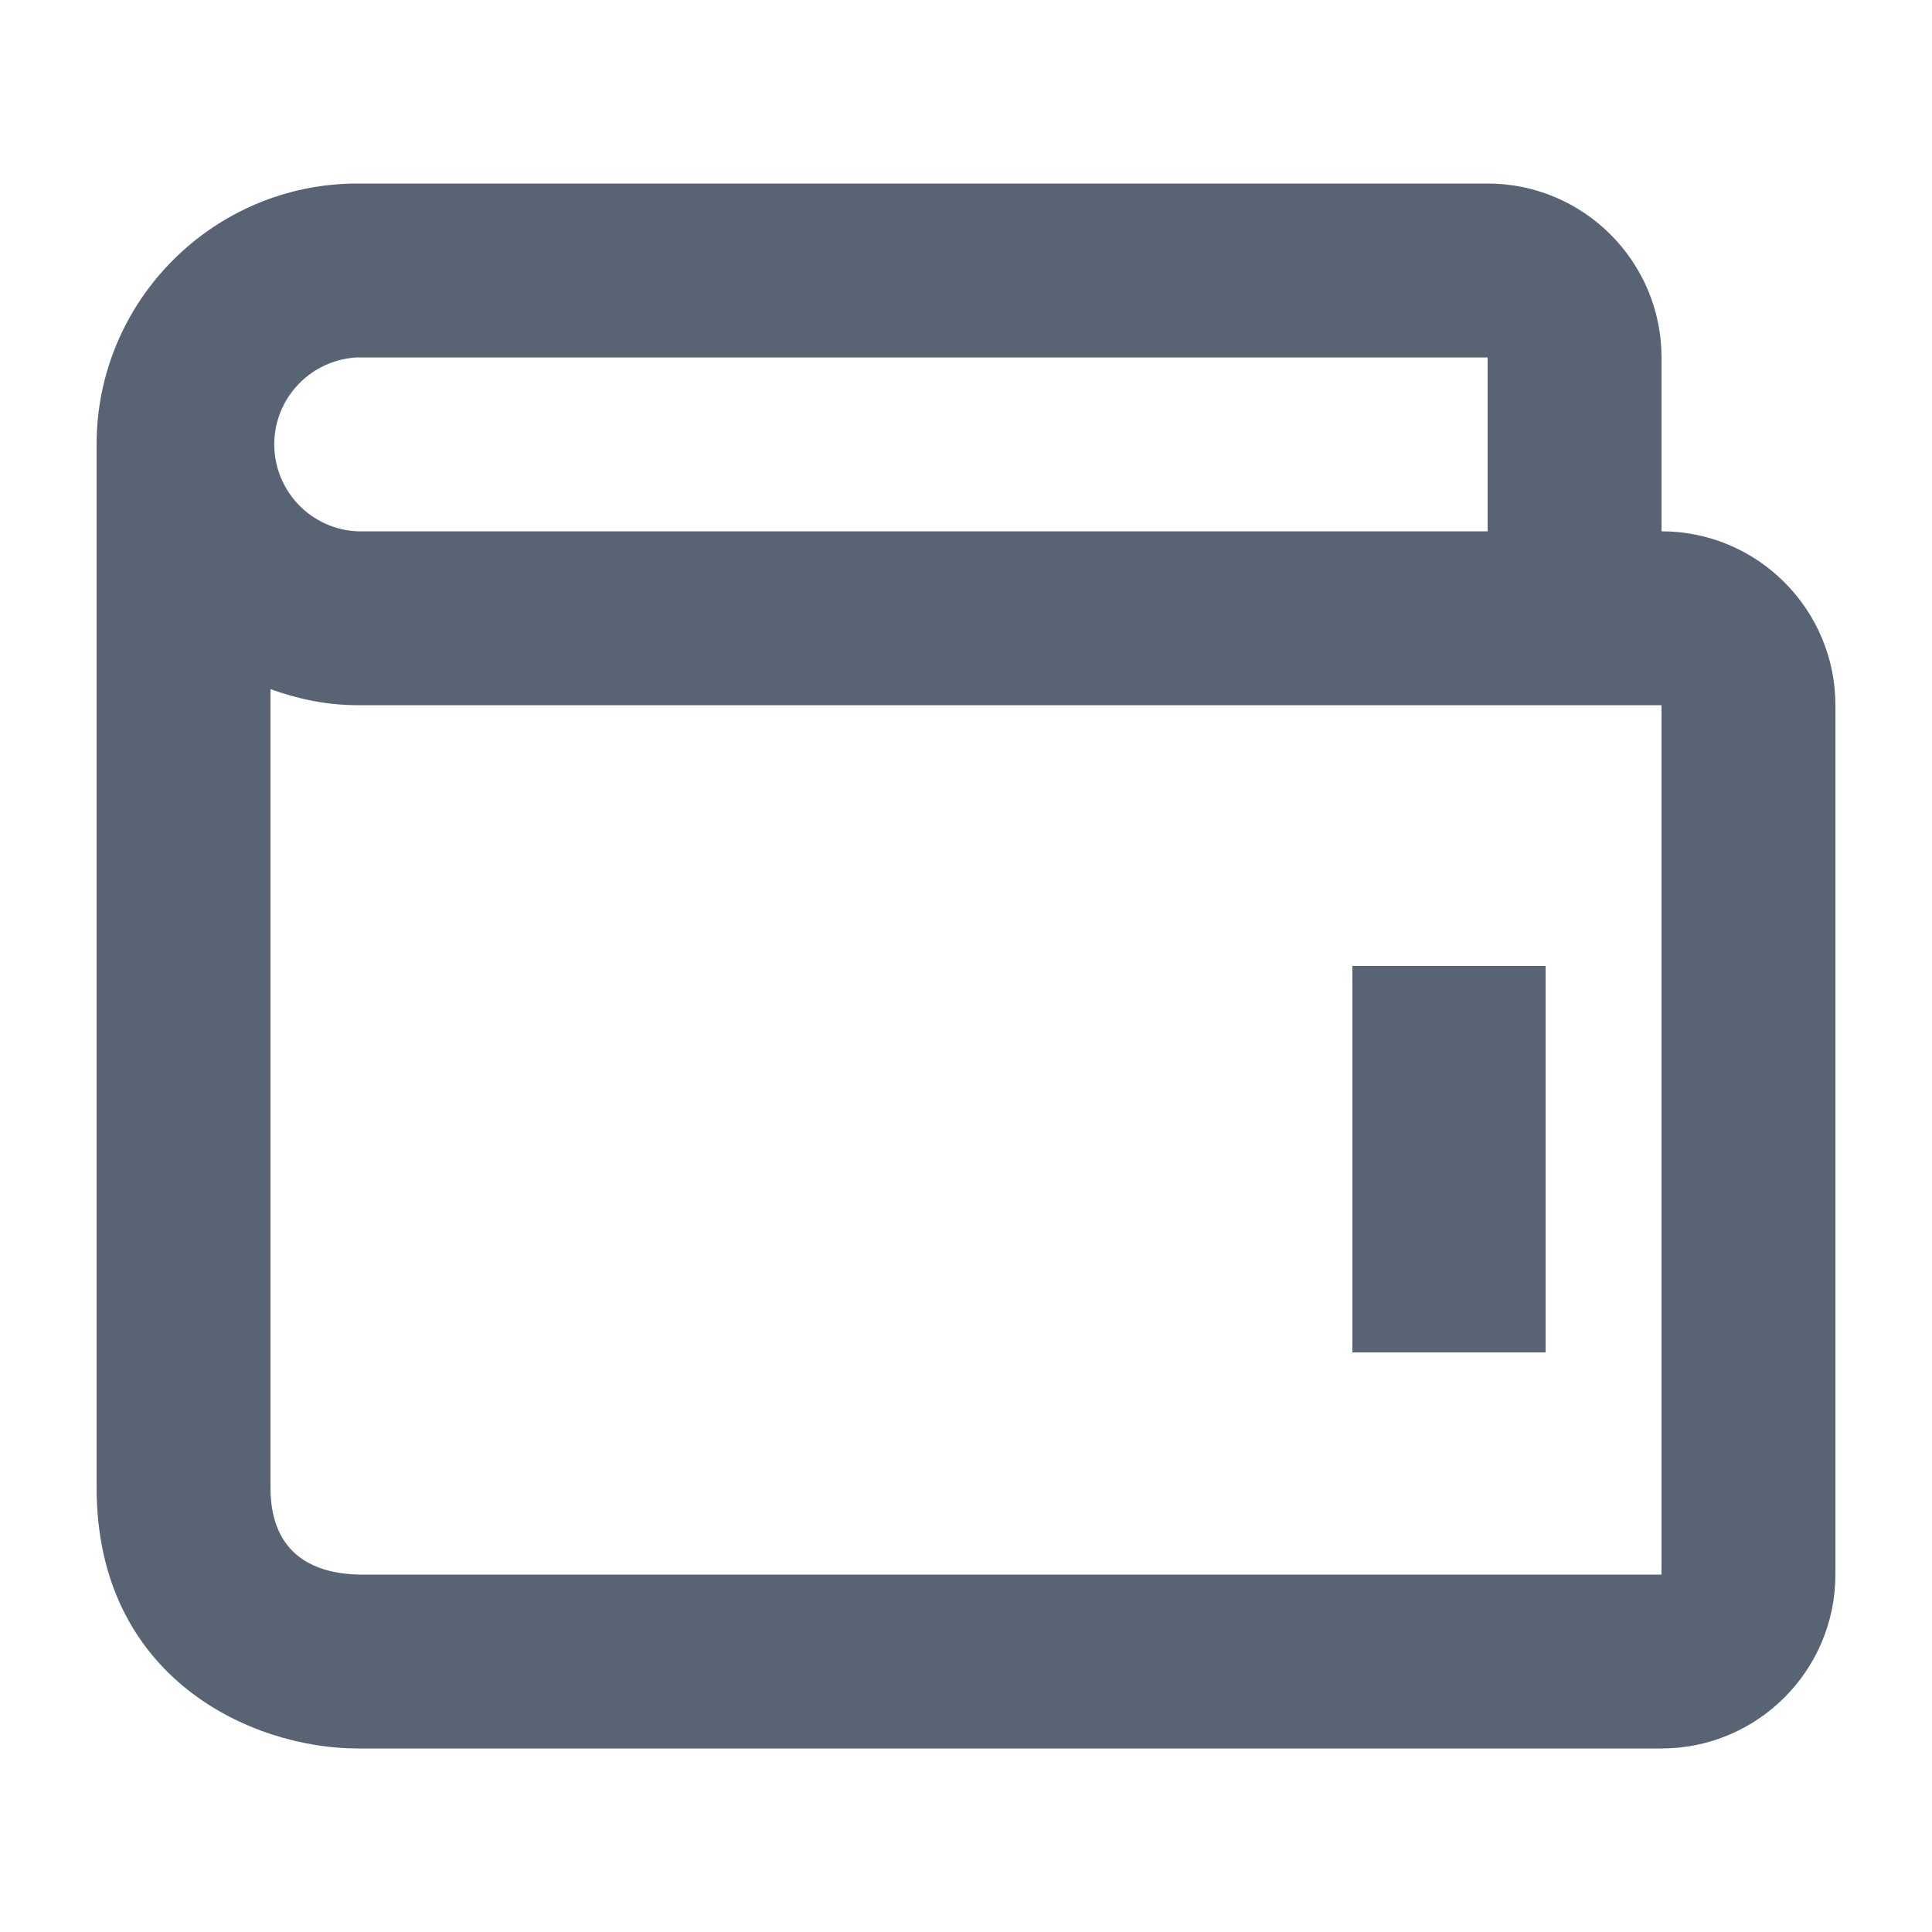 <svg width="20" height="20" viewBox="0 0 20 20" fill="none" xmlns="http://www.w3.org/2000/svg">
<path d="M14 10H16V14H14V10Z" fill="#586474"/>
<path d="M17.2 5.5V3.7C17.2 2.708 16.393 1.9 15.4 1.9H3.7C2.211 1.9 1 3.112 1 4.6V15.4C1 17.381 2.615 18.1 3.7 18.1H17.2C18.193 18.1 19 17.293 19 16.3V7.3C19 6.308 18.193 5.5 17.2 5.5ZM3.7 3.7H15.4V5.5H3.7C3.468 5.49 3.249 5.391 3.089 5.223C2.929 5.055 2.839 4.832 2.839 4.6C2.839 4.368 2.929 4.145 3.089 3.978C3.249 3.81 3.468 3.711 3.7 3.7ZM17.2 16.3H3.711C3.295 16.29 2.8 16.125 2.8 15.4V7.134C3.083 7.236 3.382 7.3 3.7 7.3H17.2V16.3Z" fill="#586474"/>
</svg>
